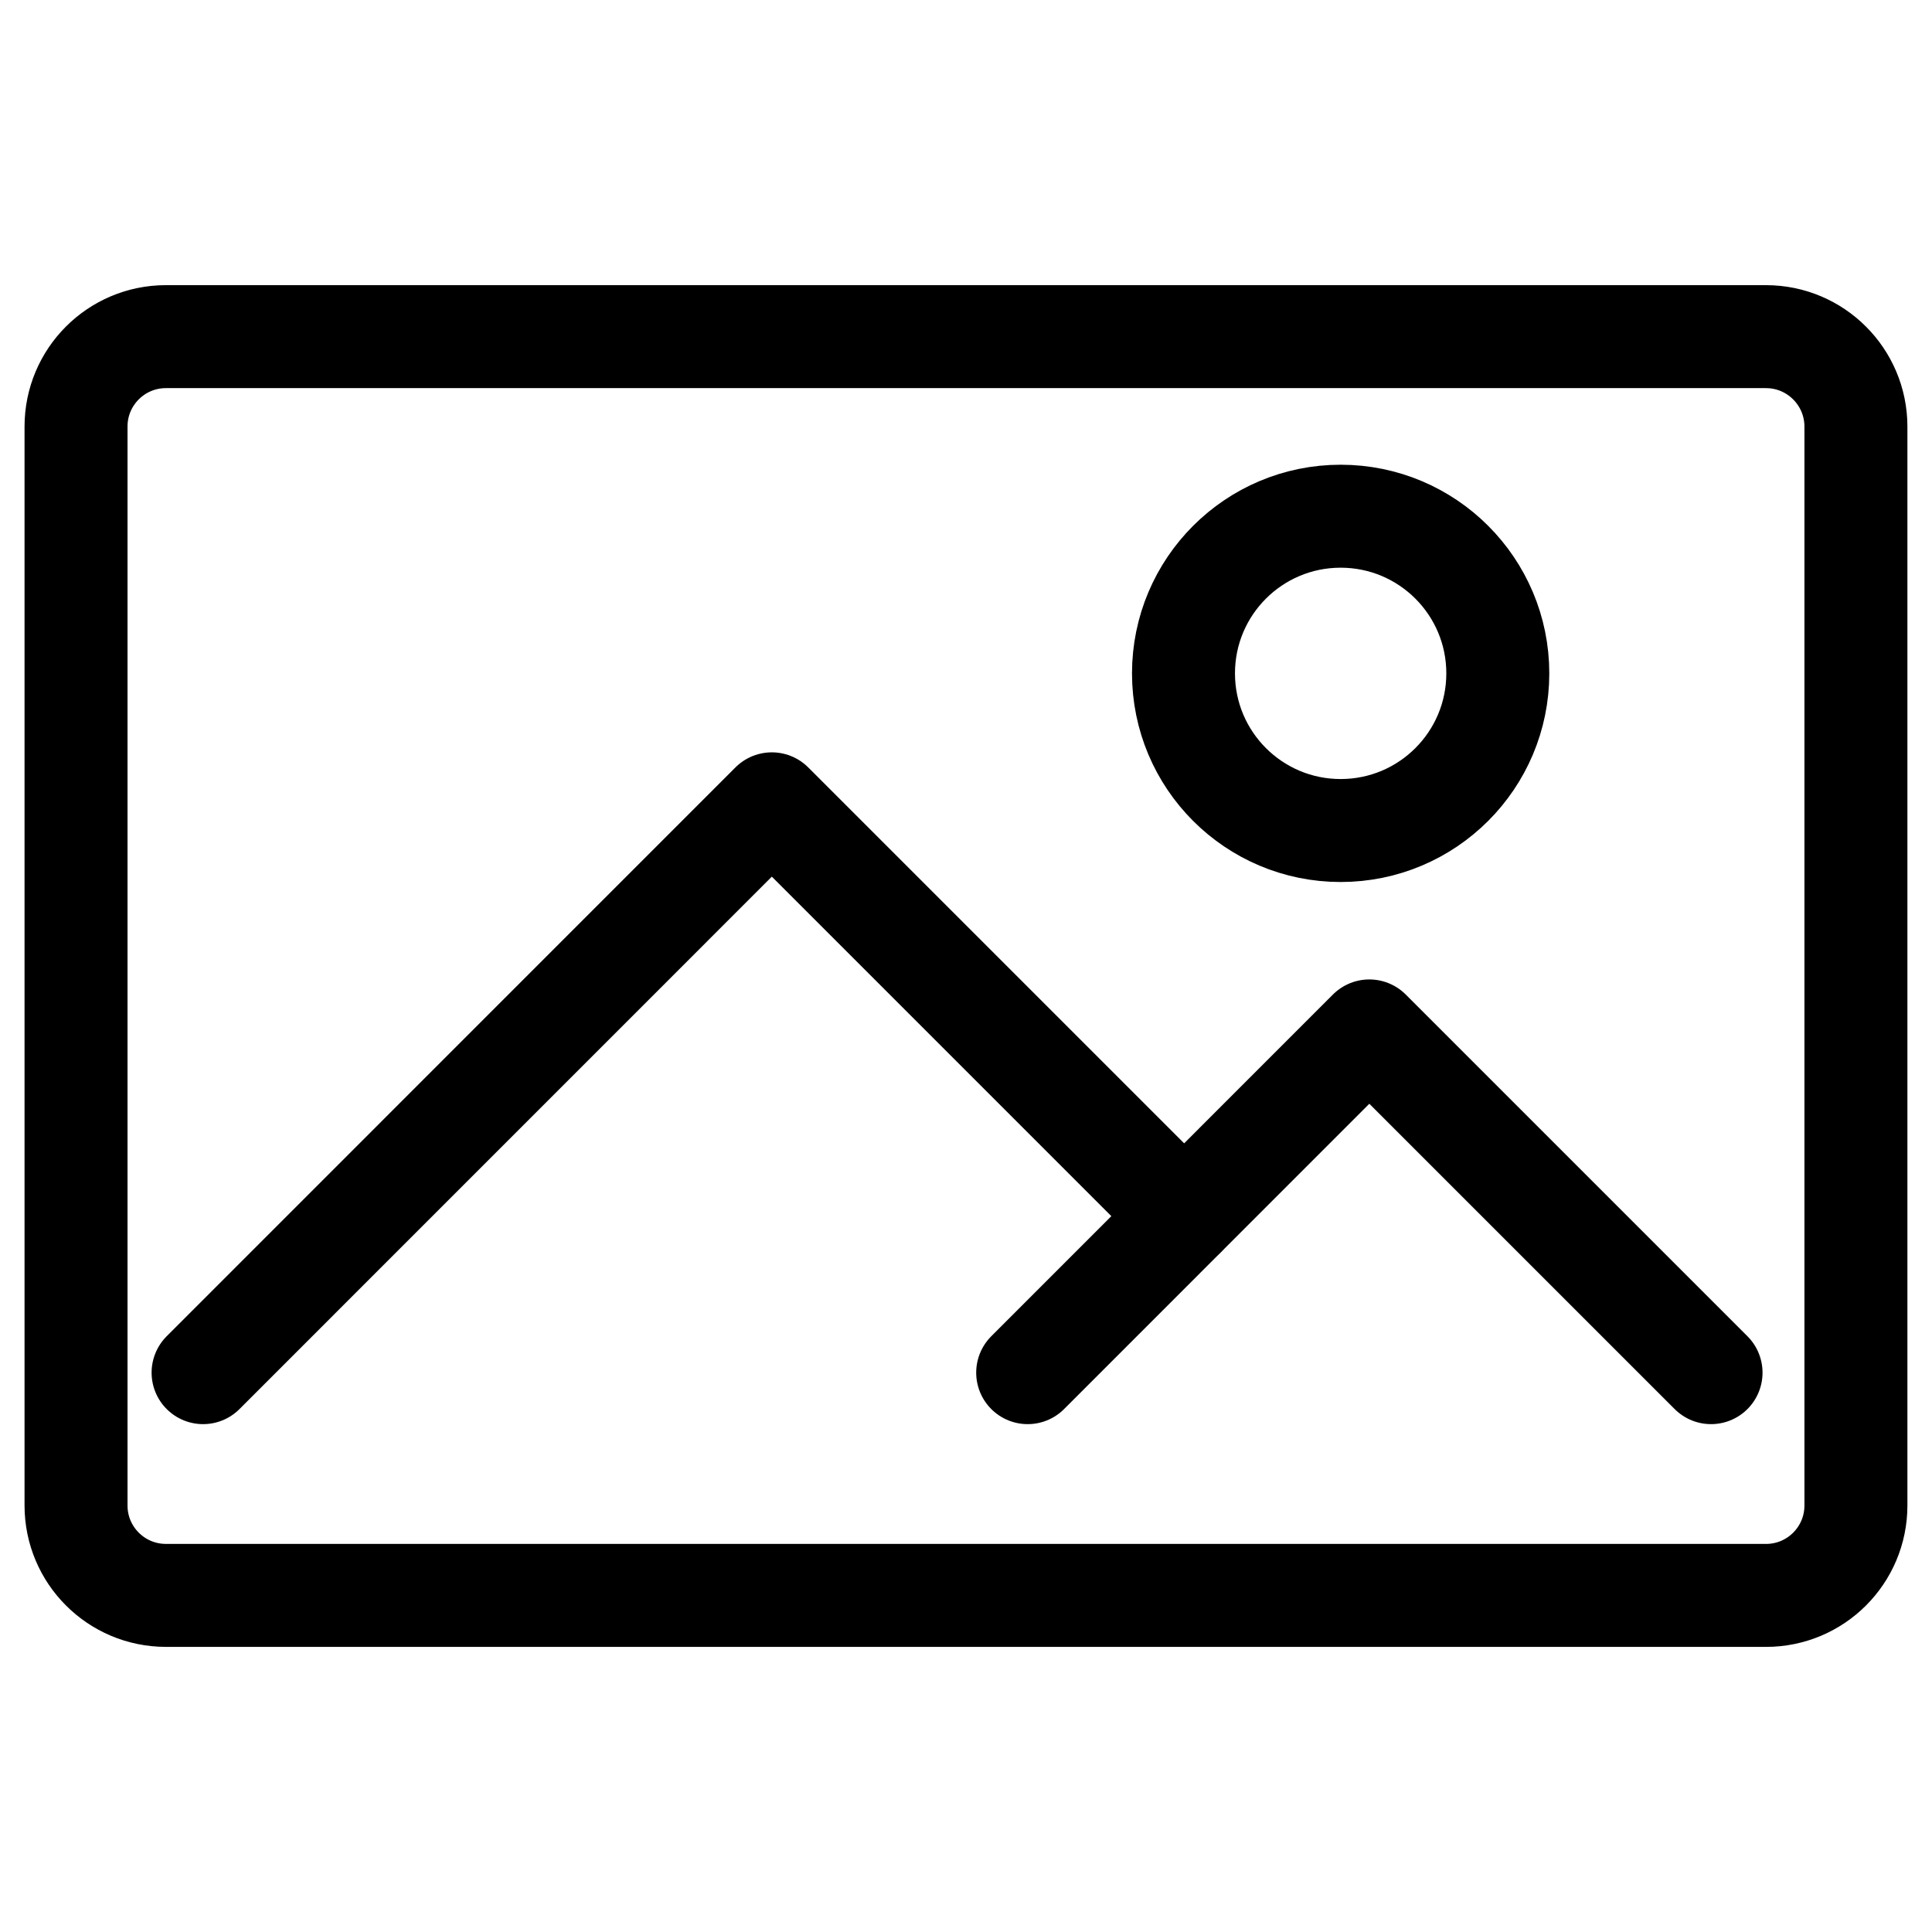 <?xml version="1.0" encoding="UTF-8"?>
<!-- Uploaded to: SVG Repo, www.svgrepo.com, Generator: SVG Repo Mixer Tools -->
<svg width="800px" height="800px" version="1.1" viewBox="144 144 512 512" xmlns="http://www.w3.org/2000/svg">
 <g fill="none" stroke="#000000" stroke-linecap="round" stroke-linejoin="round" stroke-miterlimit="10" stroke-width="1.3">
  <path transform="matrix(20.992 0 0 20.992 148.09 148.09)" d="m22.1 4.055h-20.2c-0.627 0-1.135 0.508-1.135 1.135v13.621c0 0.627 0.508 1.135 1.135 1.135l20.2 1.86e-4c0.627 0 1.135-0.508 1.135-1.135v-13.622c-9.31e-4 -0.626-0.509-1.134-1.135-1.134z"/>
  <path transform="matrix(20.992 0 0 20.992 148.09 148.09)" d="m14.753 15.157-5.204-5.204-7.18 7.181"/>
  <path transform="matrix(20.992 0 0 20.992 148.09 148.09)" d="m21.406 17.134-4.314-4.314-4.313 4.314"/>
  <path transform="matrix(20.992 0 0 20.992 148.09 148.09)" d="m18.714 8.306c0 1.096-0.888 1.984-1.984 1.984-1.096 0-1.984-0.888-1.984-1.984 0-1.096 0.888-1.984 1.984-1.984 1.096 0 1.984 0.888 1.984 1.984"/>
 </g>
</svg>